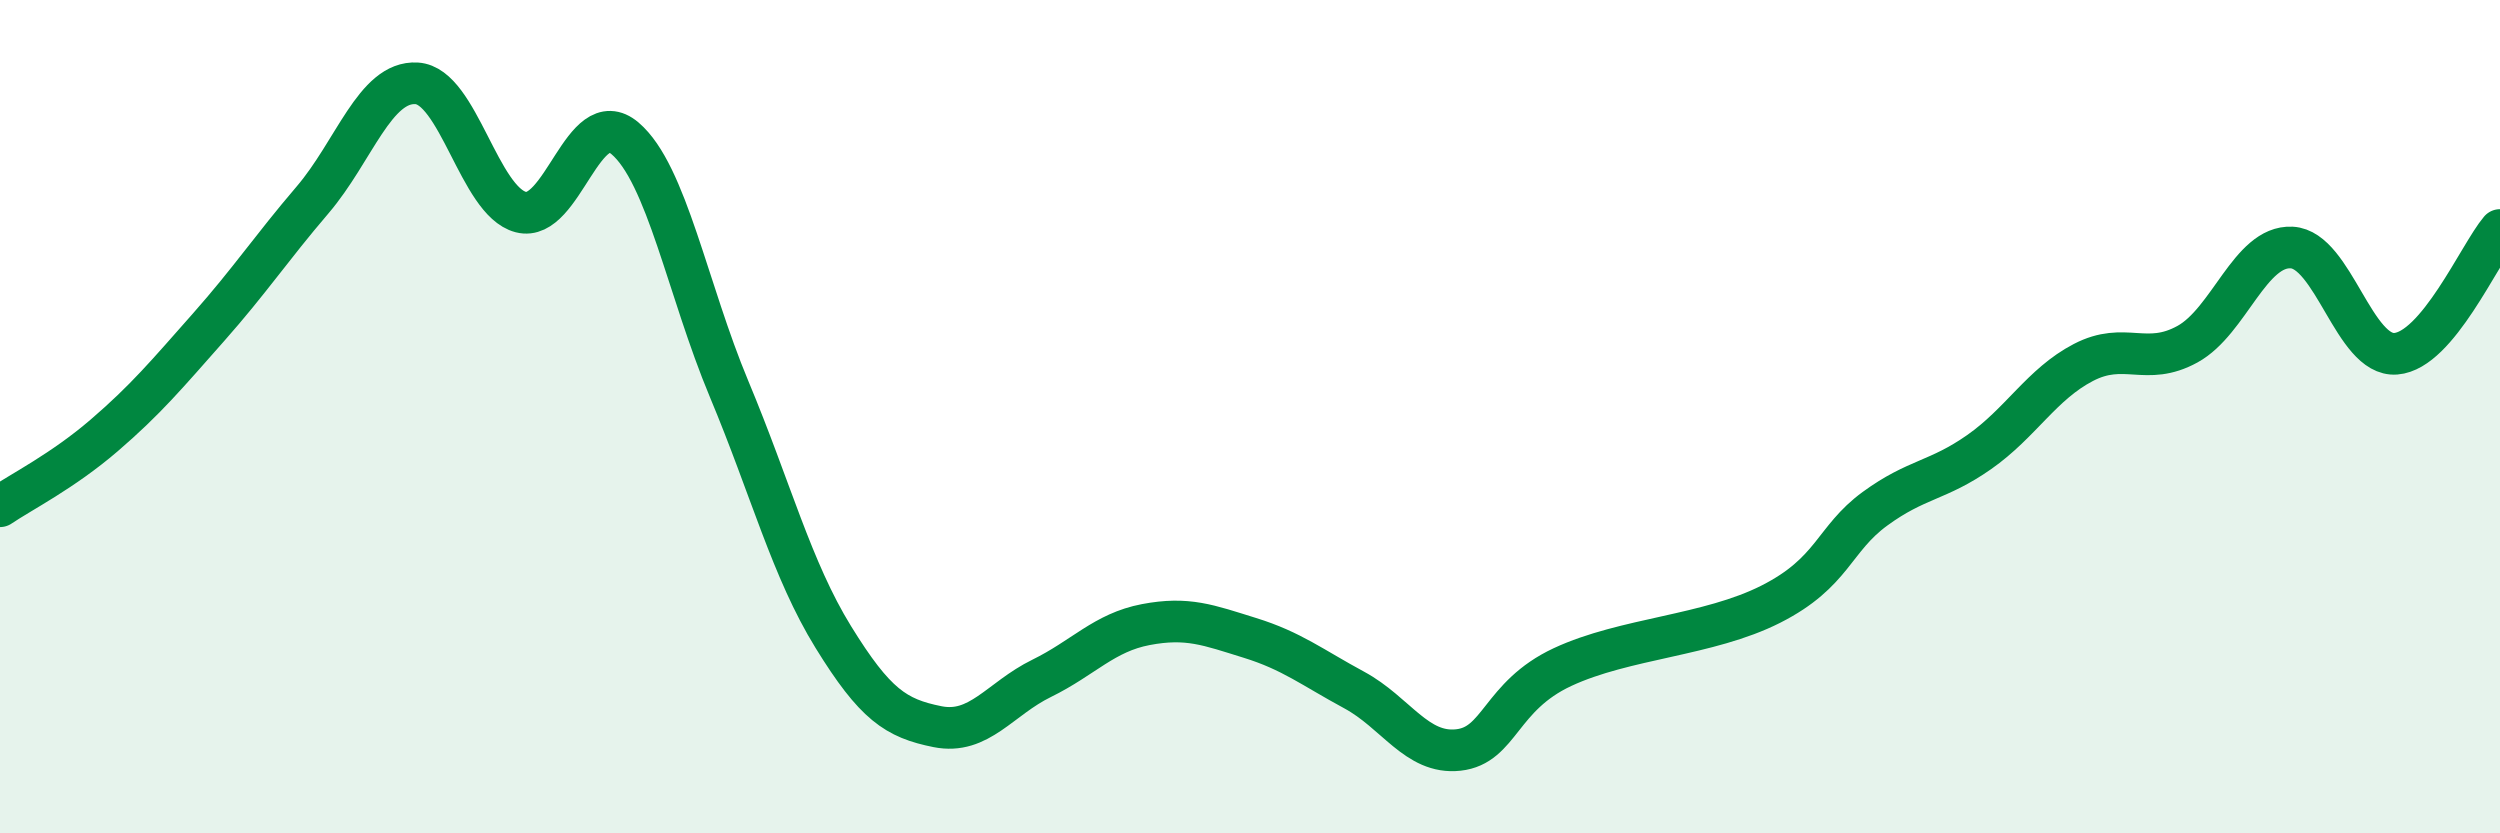 
    <svg width="60" height="20" viewBox="0 0 60 20" xmlns="http://www.w3.org/2000/svg">
      <path
        d="M 0,12.15 C 0.5,11.81 1.5,11.31 2.5,10.45 C 3.5,9.59 4,8.99 5,7.86 C 6,6.73 6.5,5.97 7.5,4.8 C 8.5,3.63 9,1.94 10,2 C 11,2.06 11.5,4.83 12.5,5.09 C 13.5,5.35 14,2.47 15,3.32 C 16,4.17 16.5,6.95 17.5,9.34 C 18.5,11.73 19,13.67 20,15.29 C 21,16.91 21.5,17.24 22.5,17.44 C 23.5,17.64 24,16.77 25,16.28 C 26,15.79 26.5,15.18 27.5,14.99 C 28.5,14.8 29,15 30,15.31 C 31,15.62 31.5,16.02 32.5,16.56 C 33.5,17.1 34,18.11 35,18 C 36,17.89 36,16.71 37.5,16.01 C 39,15.31 41,15.26 42.5,14.5 C 44,13.74 44,12.94 45,12.21 C 46,11.48 46.5,11.55 47.5,10.85 C 48.5,10.15 49,9.22 50,8.7 C 51,8.18 51.5,8.81 52.5,8.26 C 53.5,7.71 54,5.89 55,5.94 C 56,5.99 56.5,8.57 57.5,8.49 C 58.5,8.41 59.5,6.11 60,5.52L60 20L0 20Z"
        fill="#008740"
        opacity="0.1"
        stroke-linecap="round"
        stroke-linejoin="round"
      />
      <path
        d="M 0,12.15 C 0.5,11.81 1.5,11.31 2.5,10.45 C 3.5,9.59 4,8.99 5,7.86 C 6,6.73 6.5,5.97 7.5,4.8 C 8.5,3.63 9,1.94 10,2 C 11,2.06 11.5,4.83 12.5,5.09 C 13.5,5.35 14,2.47 15,3.32 C 16,4.17 16.5,6.95 17.5,9.34 C 18.5,11.73 19,13.67 20,15.29 C 21,16.91 21.5,17.24 22.5,17.44 C 23.5,17.64 24,16.77 25,16.28 C 26,15.79 26.5,15.18 27.5,14.99 C 28.5,14.8 29,15 30,15.31 C 31,15.62 31.5,16.02 32.5,16.56 C 33.5,17.1 34,18.11 35,18 C 36,17.89 36,16.71 37.5,16.01 C 39,15.31 41,15.26 42.5,14.5 C 44,13.74 44,12.94 45,12.21 C 46,11.48 46.5,11.55 47.5,10.85 C 48.5,10.15 49,9.22 50,8.7 C 51,8.18 51.5,8.81 52.5,8.26 C 53.5,7.71 54,5.89 55,5.94 C 56,5.99 56.5,8.57 57.5,8.49 C 58.5,8.41 59.5,6.11 60,5.52"
        stroke="#008740"
        stroke-width="1"
        fill="none"
        stroke-linecap="round"
        stroke-linejoin="round"
      />
    </svg>
  